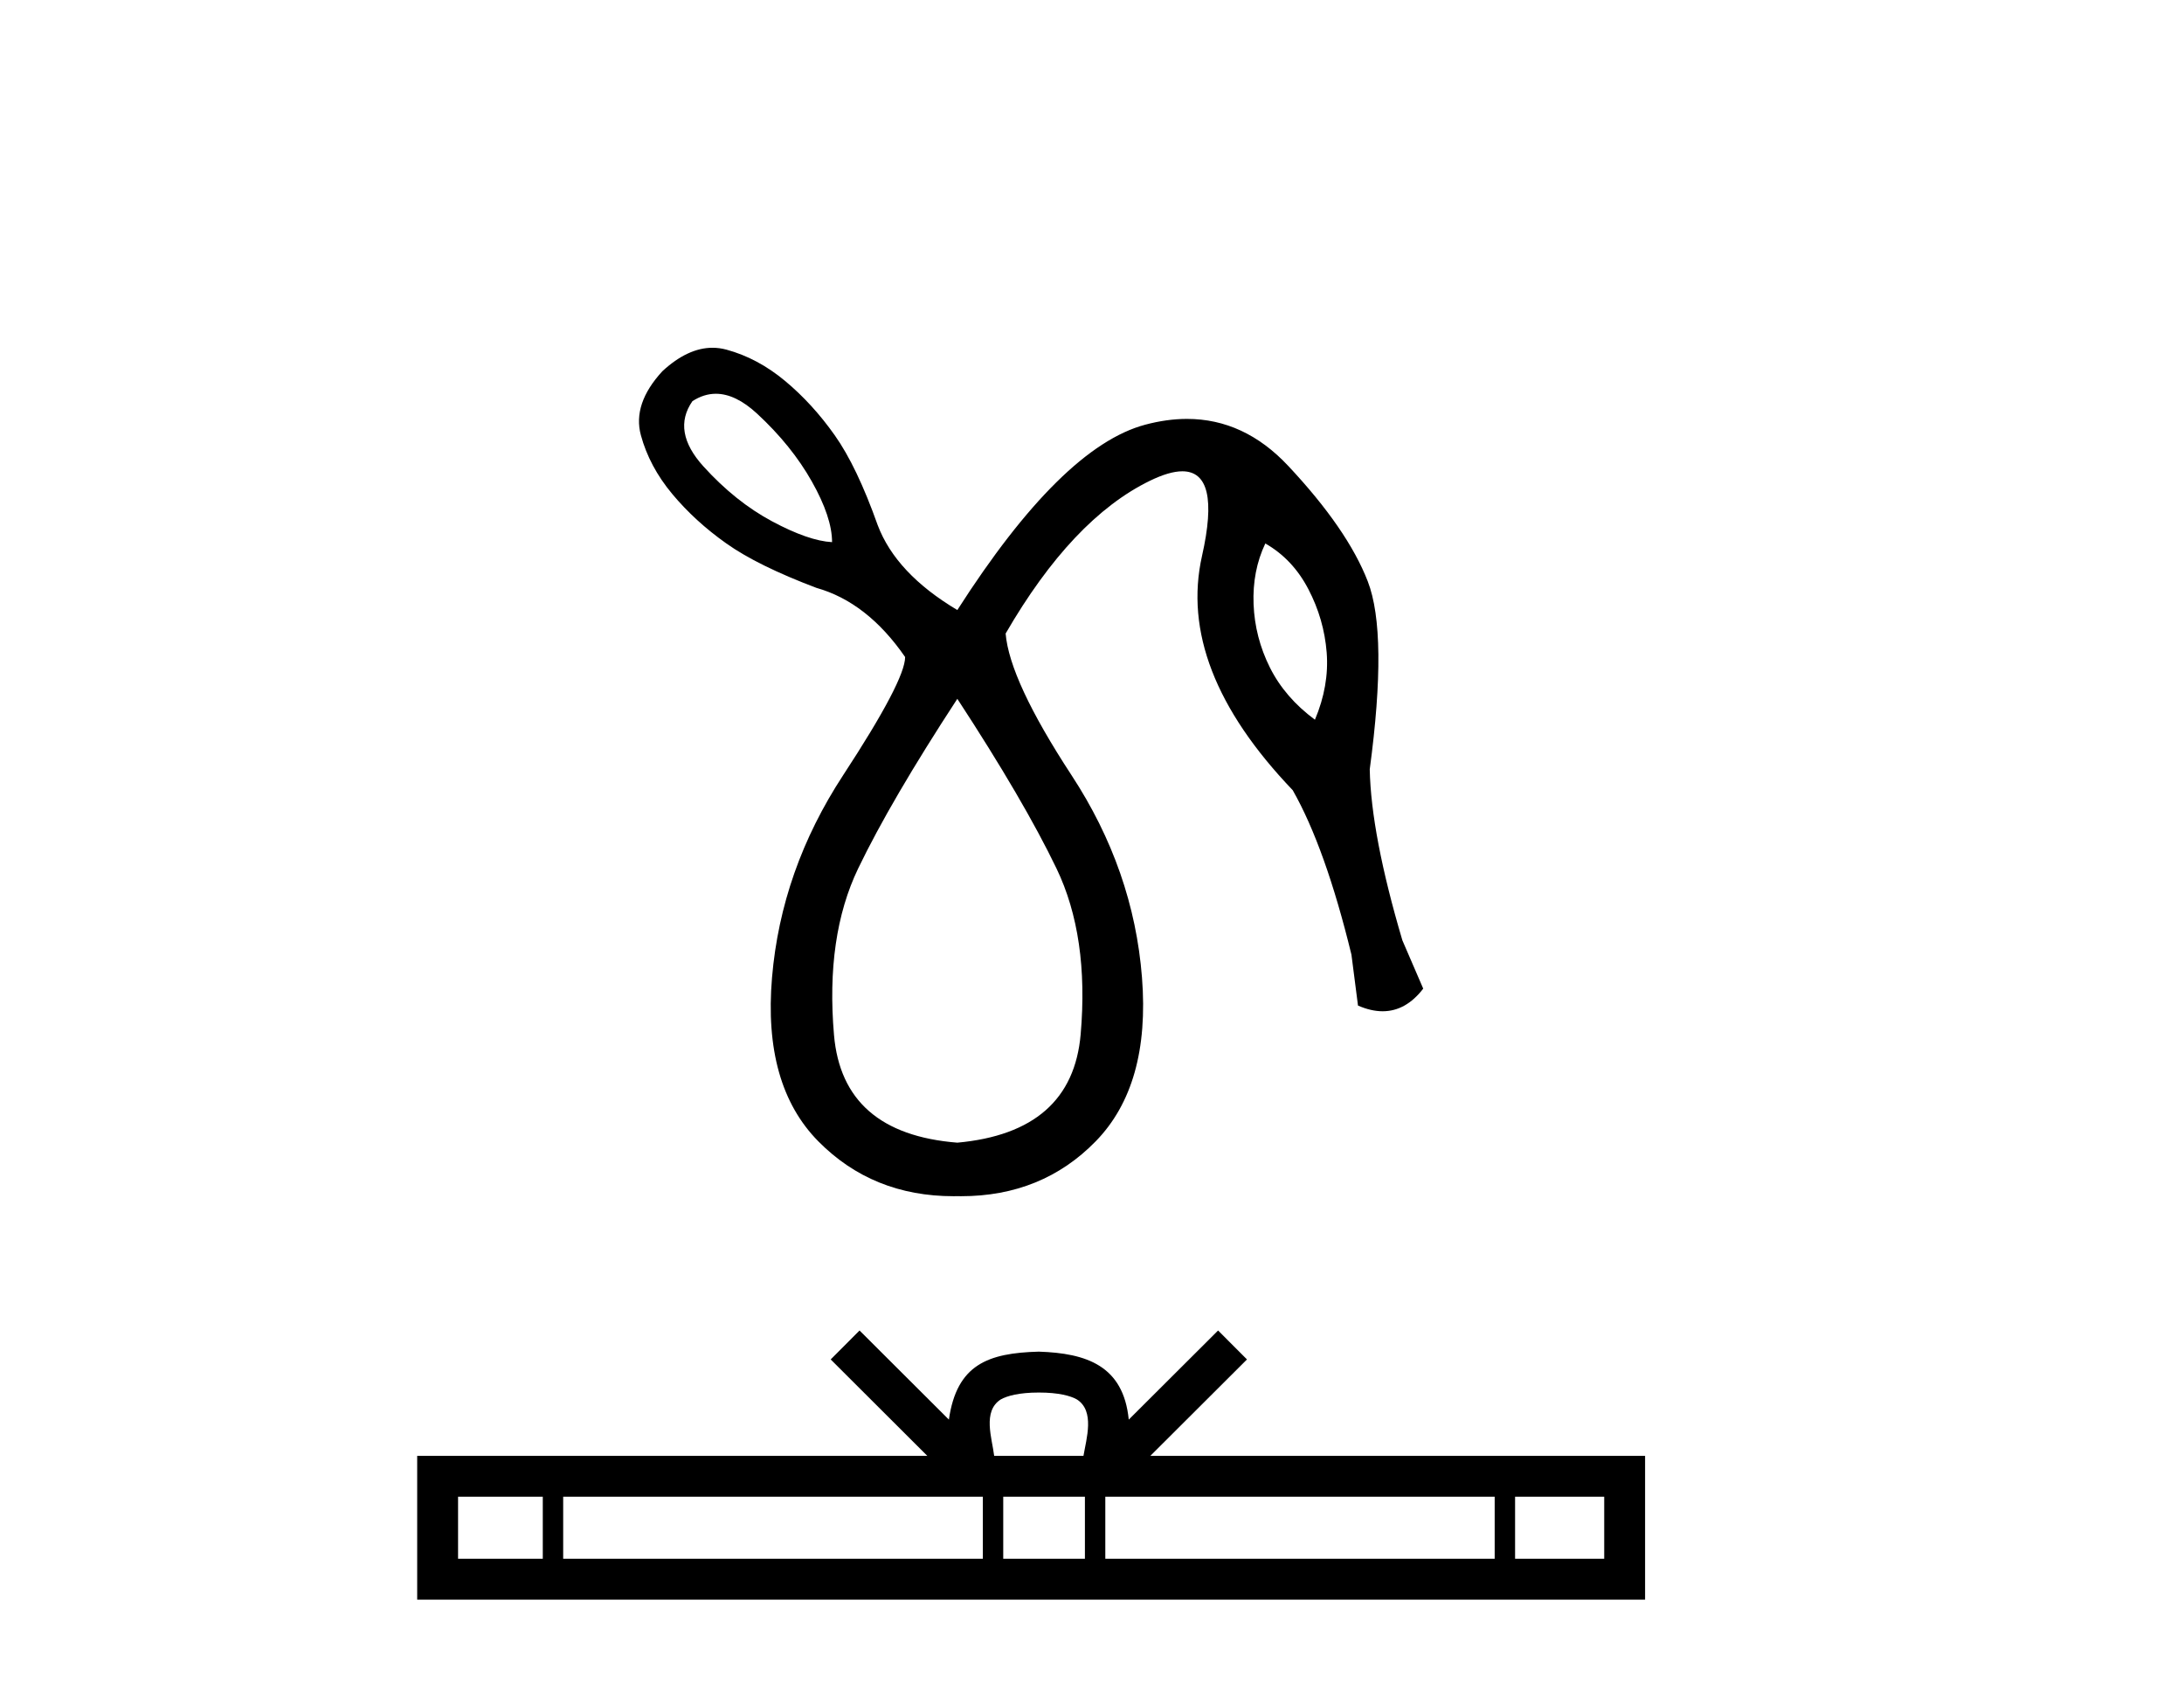 <?xml version='1.0' encoding='UTF-8' standalone='yes'?><svg xmlns='http://www.w3.org/2000/svg' xmlns:xlink='http://www.w3.org/1999/xlink' width='53.0' height='41.0' ><path d='M 17.372 9.553 Q 17.85 9.553 18.371 10.034 Q 19.21 10.81 19.701 11.681 Q 20.192 12.552 20.192 13.153 Q 19.622 13.122 18.735 12.647 Q 17.848 12.172 17.072 11.317 Q 16.296 10.462 16.803 9.733 Q 17.08 9.553 17.372 9.553 ZM 30.706 13.185 Q 31.371 13.565 31.751 14.294 Q 32.131 15.022 32.195 15.83 Q 32.258 16.637 31.91 17.461 Q 31.181 16.922 30.817 16.194 Q 30.453 15.465 30.421 14.658 Q 30.39 13.85 30.706 13.185 ZM 23.232 16.954 Q 24.847 19.424 25.639 21.071 Q 26.431 22.718 26.225 25.093 Q 26.019 27.468 23.232 27.722 Q 20.445 27.5 20.239 25.109 Q 20.033 22.718 20.825 21.071 Q 21.617 19.424 23.232 16.954 ZM 17.29 8.437 Q 16.692 8.437 16.075 9.005 Q 15.346 9.796 15.552 10.557 Q 15.758 11.317 16.312 11.982 Q 16.866 12.647 17.627 13.185 Q 18.387 13.724 19.812 14.262 Q 21.047 14.61 21.965 15.94 Q 21.965 16.51 20.461 18.807 Q 18.957 21.103 18.735 23.715 Q 18.513 26.328 19.859 27.69 Q 21.175 29.021 23.14 29.021 Q 23.186 29.021 23.232 29.02 Q 23.278 29.021 23.324 29.021 Q 25.289 29.021 26.589 27.69 Q 27.919 26.328 27.713 23.715 Q 27.508 21.103 26.003 18.807 Q 24.499 16.51 24.404 15.37 Q 26.019 12.583 27.903 11.665 Q 28.377 11.434 28.692 11.434 Q 29.633 11.434 29.17 13.486 Q 28.553 16.225 31.371 19.171 Q 32.163 20.564 32.796 23.161 L 32.955 24.396 Q 33.272 24.534 33.553 24.534 Q 34.116 24.534 34.538 23.985 L 34.032 22.813 Q 33.272 20.248 33.24 18.664 Q 33.683 15.37 33.192 14.104 Q 32.701 12.837 31.26 11.301 Q 30.193 10.163 28.805 10.163 Q 28.319 10.163 27.793 10.303 Q 25.766 10.842 23.232 14.8 Q 21.744 13.914 21.3 12.742 Q 20.794 11.317 20.255 10.557 Q 19.717 9.796 19.052 9.242 Q 18.387 8.688 17.627 8.482 Q 17.459 8.437 17.29 8.437 Z' style='fill:#000000;stroke:none' /><path d='M 25.21 33.784 C 25.693 33.784 25.984 33.866 26.134 33.952 C 26.573 34.232 26.364 34.901 26.293 35.32 L 24.126 35.32 C 24.074 34.892 23.838 34.239 24.285 33.952 C 24.436 33.866 24.727 33.784 25.21 33.784 ZM 13.172 36.312 L 13.172 37.817 L 11.116 37.817 L 11.116 36.312 ZM 23.851 36.312 L 23.851 37.817 L 13.667 37.817 L 13.667 36.312 ZM 26.328 36.312 L 26.328 37.817 L 24.346 37.817 L 24.346 36.312 ZM 36.272 36.312 L 36.272 37.817 L 26.823 37.817 L 26.823 36.312 ZM 38.93 36.312 L 38.93 37.817 L 36.767 37.817 L 36.767 36.312 ZM 20.859 32.279 L 20.159 32.981 L 22.503 35.32 L 10.124 35.32 L 10.124 38.809 L 39.922 38.809 L 39.922 35.32 L 27.916 35.32 L 30.261 32.981 L 29.56 32.279 L 27.392 34.441 C 27.262 33.13 26.364 32.83 25.21 32.792 C 23.976 32.825 23.219 33.104 23.027 34.441 L 20.859 32.279 Z' style='fill:#000000;stroke:none' /></svg>